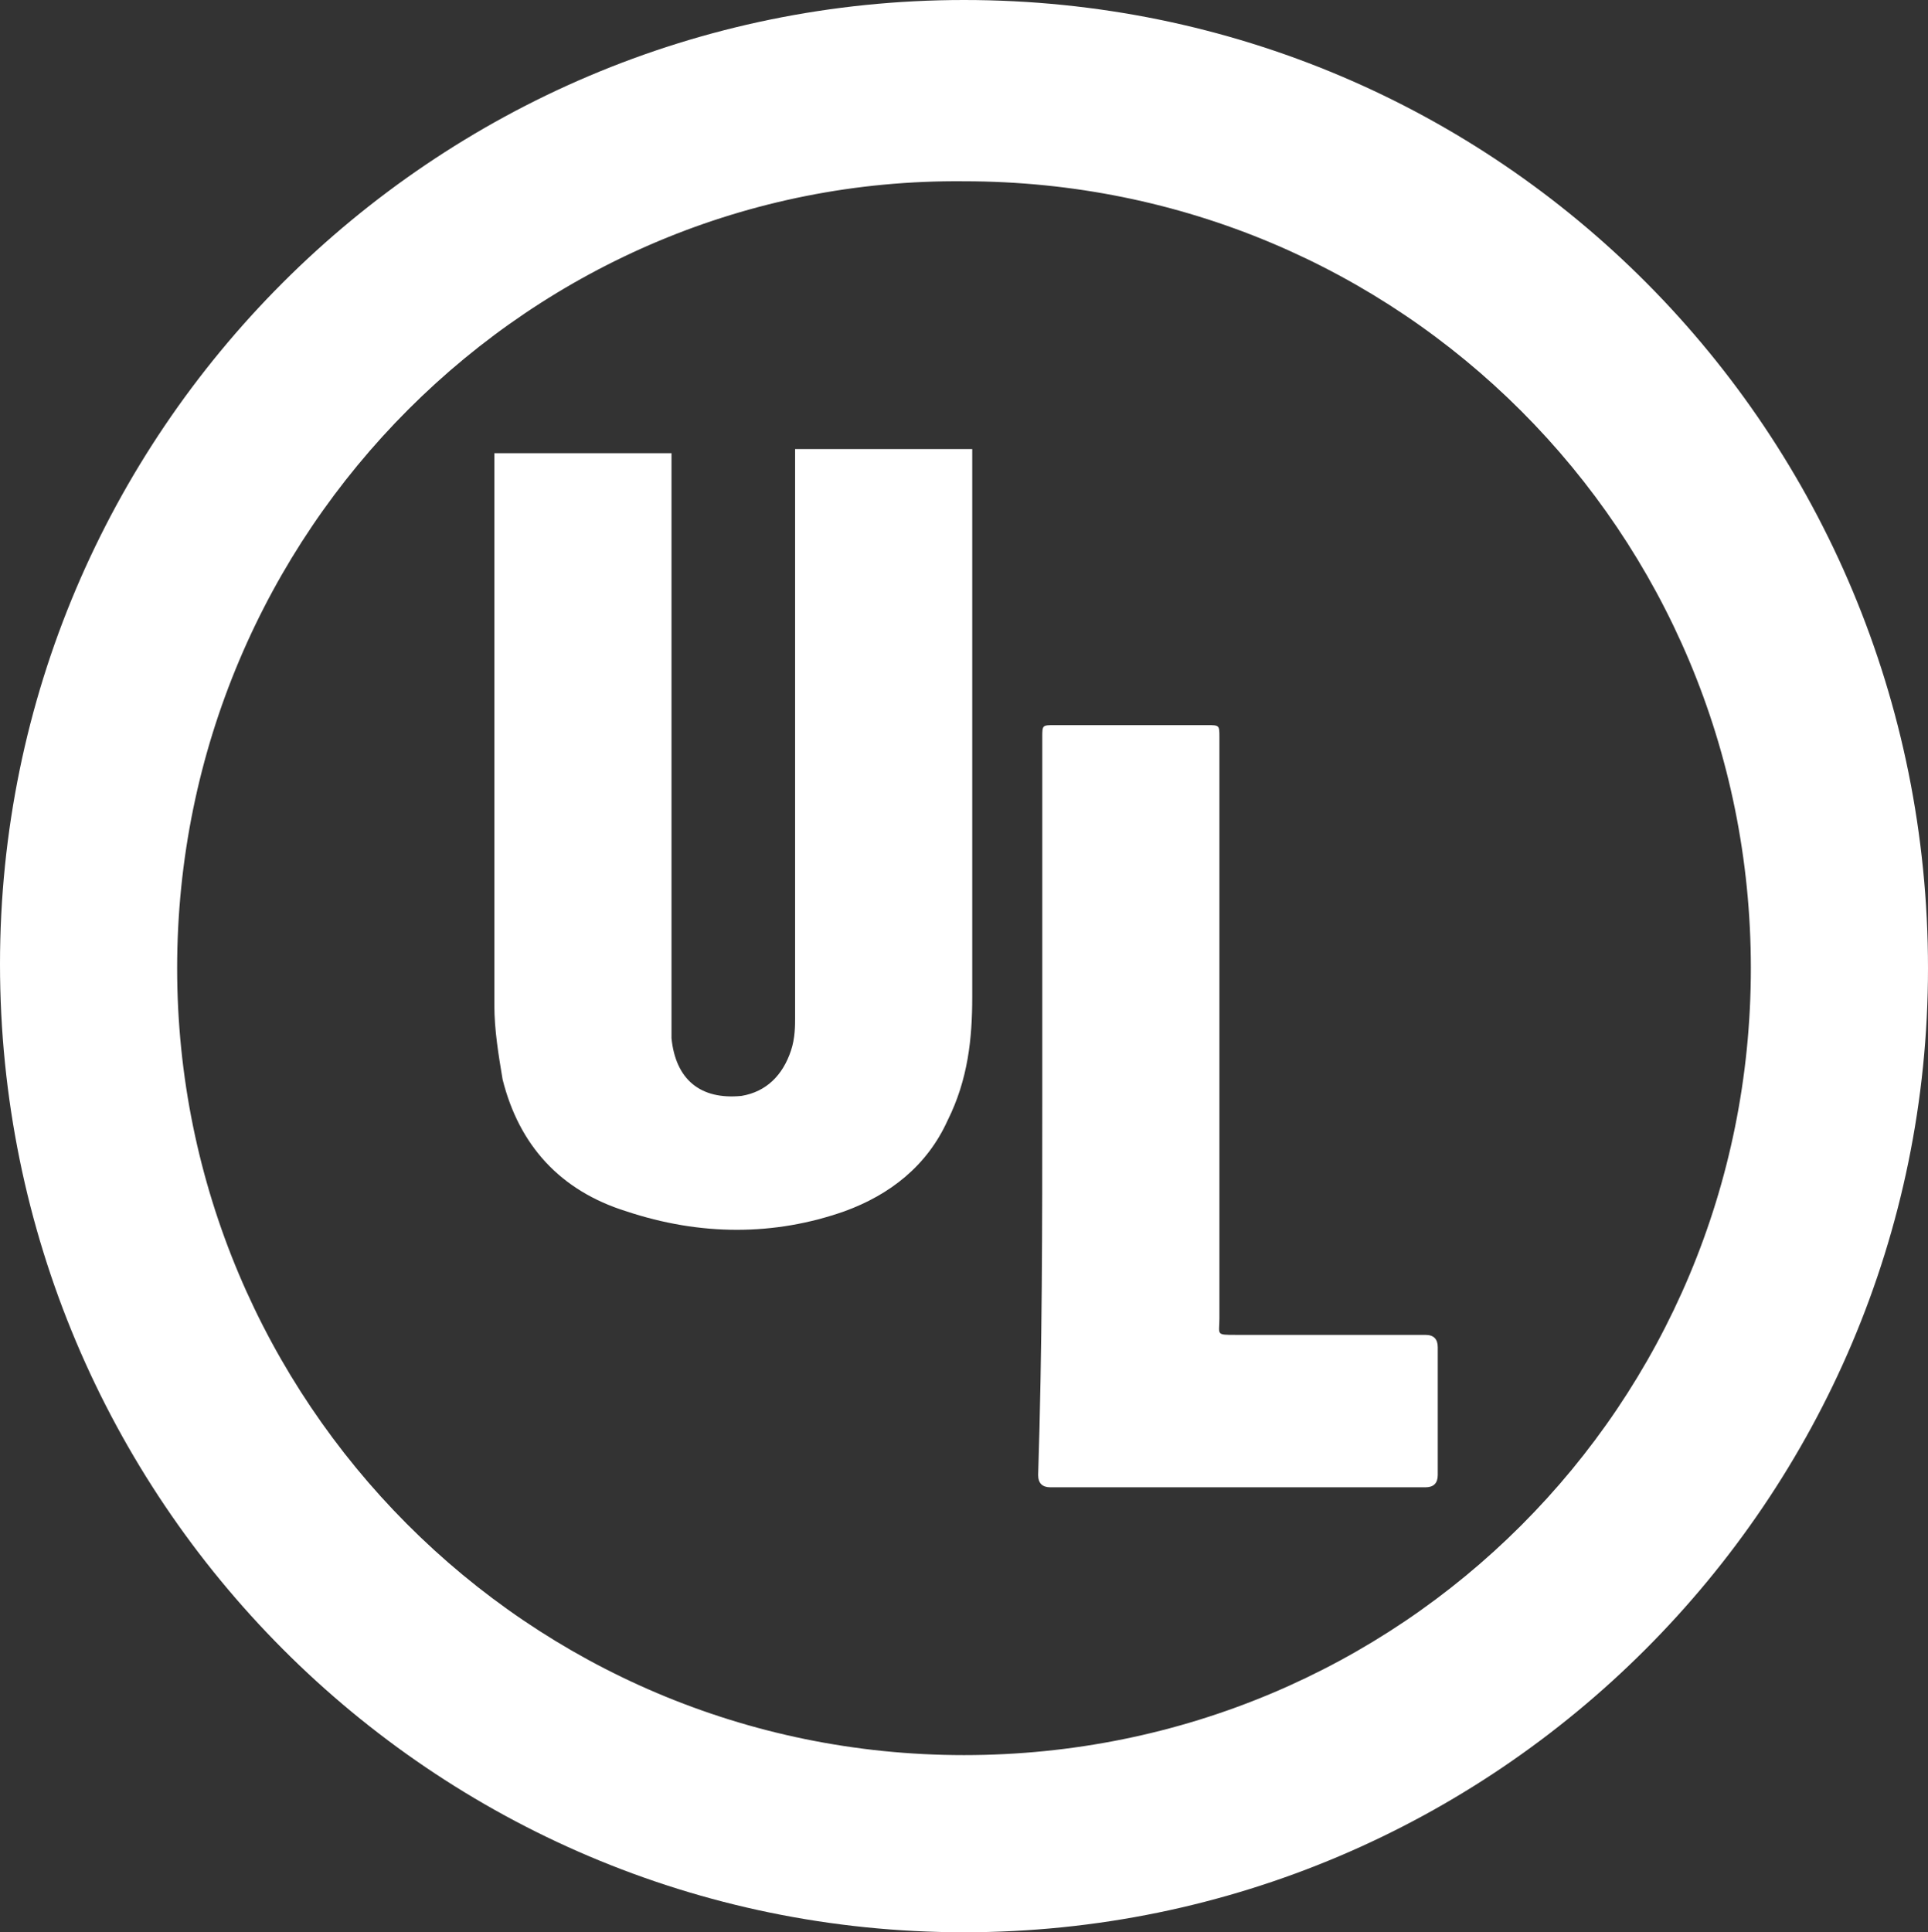 <?xml version="1.0" encoding="utf-8"?>
<!-- Generator: Adobe Illustrator 21.1.0, SVG Export Plug-In . SVG Version: 6.00 Build 0)  -->
<svg version="1.1" id="Layer_1" xmlns="http://www.w3.org/2000/svg" xmlns:xlink="http://www.w3.org/1999/xlink" x="0px" y="0px"
	 viewBox="0 0 46.8 46.9" style="enable-background:new 0 0 46.8 46.9;" xml:space="preserve">
<rect x="0" y="0" width="46.8" height="46.9" fill="#333333" stroke="none"/>
<style type="text/css">
	.st0{fill:#FFFFFF;}
</style>
<g>
	<path class="st0" d="M0,23.4C0,10.5,10.5,0,23.4,0c13,0,23.4,10.5,23.4,23.5c0,12.9-10.5,23.4-23.4,23.4C10.5,46.9,0,36.4,0,23.4z
		 M4.3,23.5c0,10.5,8.5,19.1,19.1,19.1c10.6,0,19.1-8.5,19.1-19.1c0-10.6-8.5-19.1-19.1-19.1C12.9,4.3,4.3,12.9,4.3,23.5z"/>
	<path class="st0" d="M19.3,10.9c1.4,0,2.8,0,4.3,0c0,0.1,0,0.2,0,0.2c0,4.4,0,8.7,0,13.1c0,1-0.1,2-0.6,3c-0.5,1.1-1.4,1.8-2.5,2.2
		c-1.7,0.6-3.5,0.6-5.3,0c-1.6-0.5-2.6-1.6-3-3.2c-0.1-0.6-0.2-1.2-0.2-1.8c0-4.4,0-8.8,0-13.2c0-0.1,0-0.1,0-0.2c1.4,0,2.9,0,4.3,0
		c0,0.1,0,0.2,0,0.3c0,4.4,0,8.9,0,13.3c0,0.2,0,0.4,0,0.6c0.1,1,0.7,1.5,1.7,1.4c0.6-0.1,1-0.5,1.2-1.1c0.1-0.3,0.1-0.6,0.1-0.8
		c0-4.4,0-8.9,0-13.3C19.3,11.1,19.3,11,19.3,10.9z"/>
	<path class="st0" d="M25.3,26.8c0-3,0-5.9,0-8.9c0-0.3,0-0.3,0.3-0.3c1.2,0,2.5,0,3.7,0c0.3,0,0.3,0,0.3,0.3c0,4.7,0,9.4,0,14.1
		c0,0.4-0.1,0.4,0.4,0.4c1.5,0,3.1,0,4.6,0c0.2,0,0.3,0.1,0.3,0.3c0,1,0,2.1,0,3.1c0,0.2-0.1,0.3-0.3,0.3c-3,0-6,0-9.1,0
		c-0.2,0-0.3-0.1-0.3-0.3C25.3,32.7,25.3,29.7,25.3,26.8z"/>
</g>
</svg>
